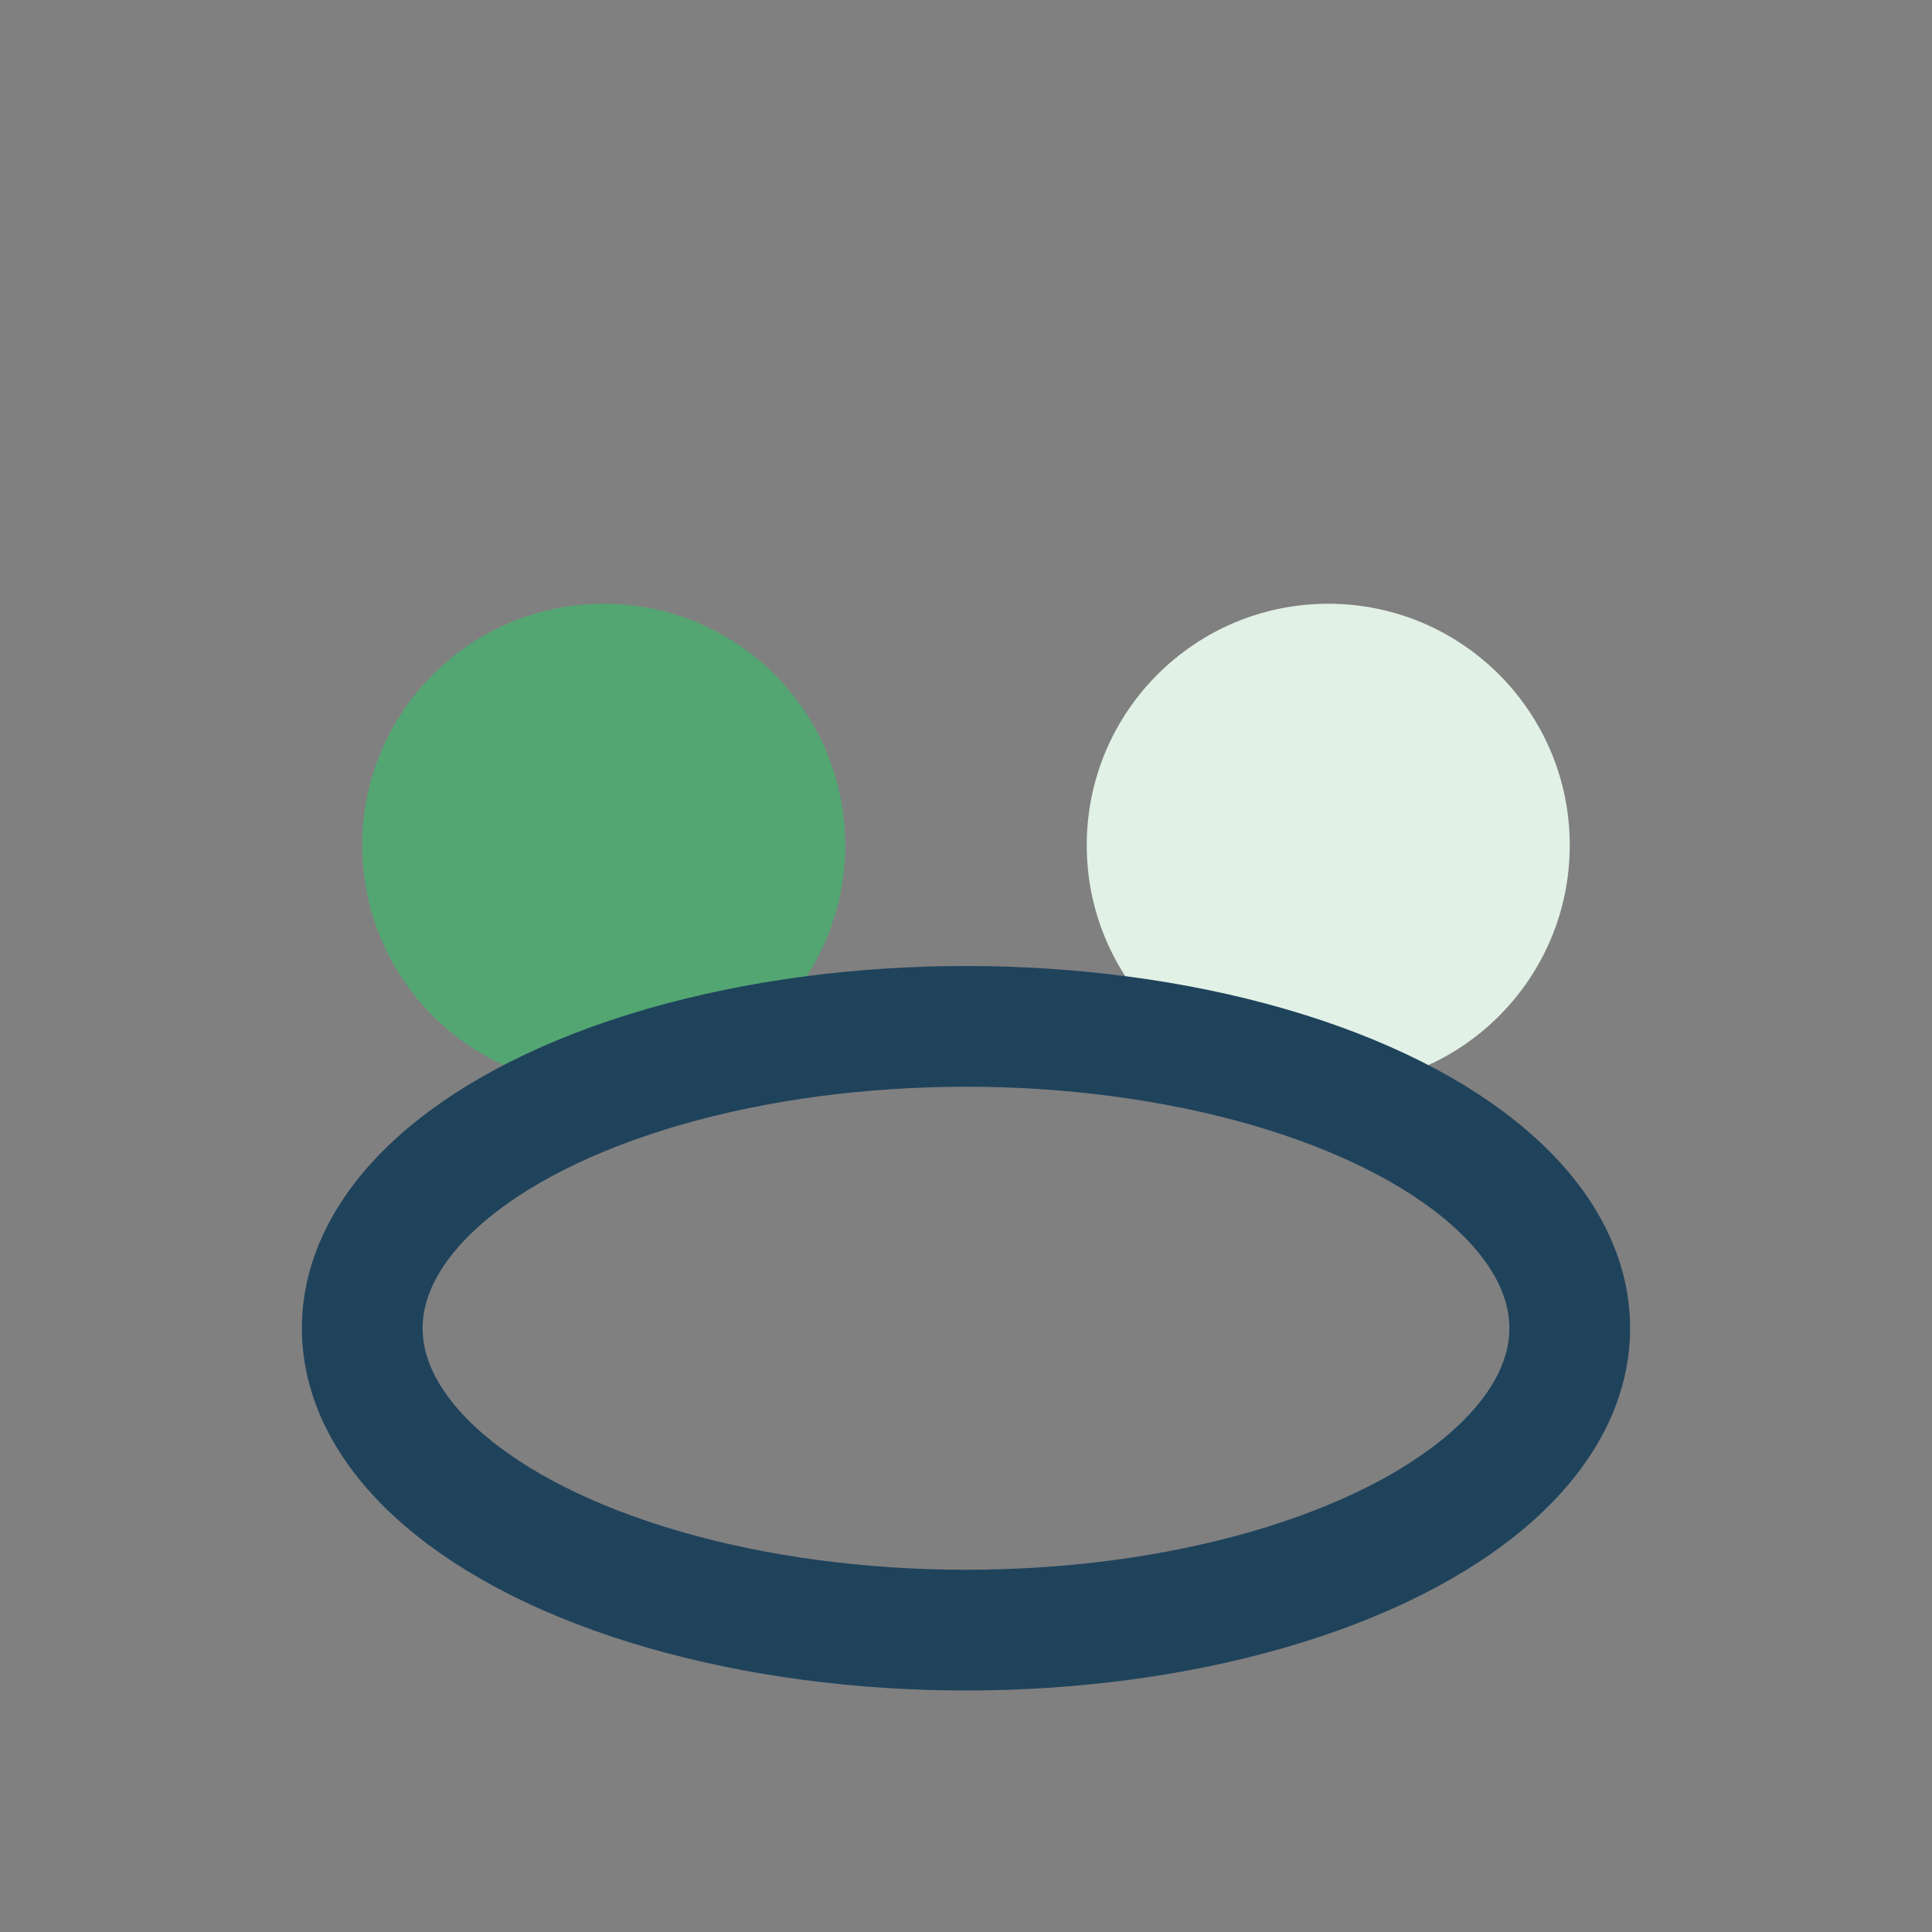 <?xml version="1.0" encoding="UTF-8"?>
<svg xmlns="http://www.w3.org/2000/svg" width="32" height="32" viewBox="0 0 32 32"><rect x="0" y="0" width="32" height="32" fill="#808080" stroke="none"/><circle cx="10" cy="14" r="4" fill="#53A672"/><circle cx="22" cy="14" r="4" fill="#E1F1E5"/><ellipse cx="16" cy="22" rx="10" ry="5" fill="none" stroke="#20435C" stroke-width="2"/></svg>